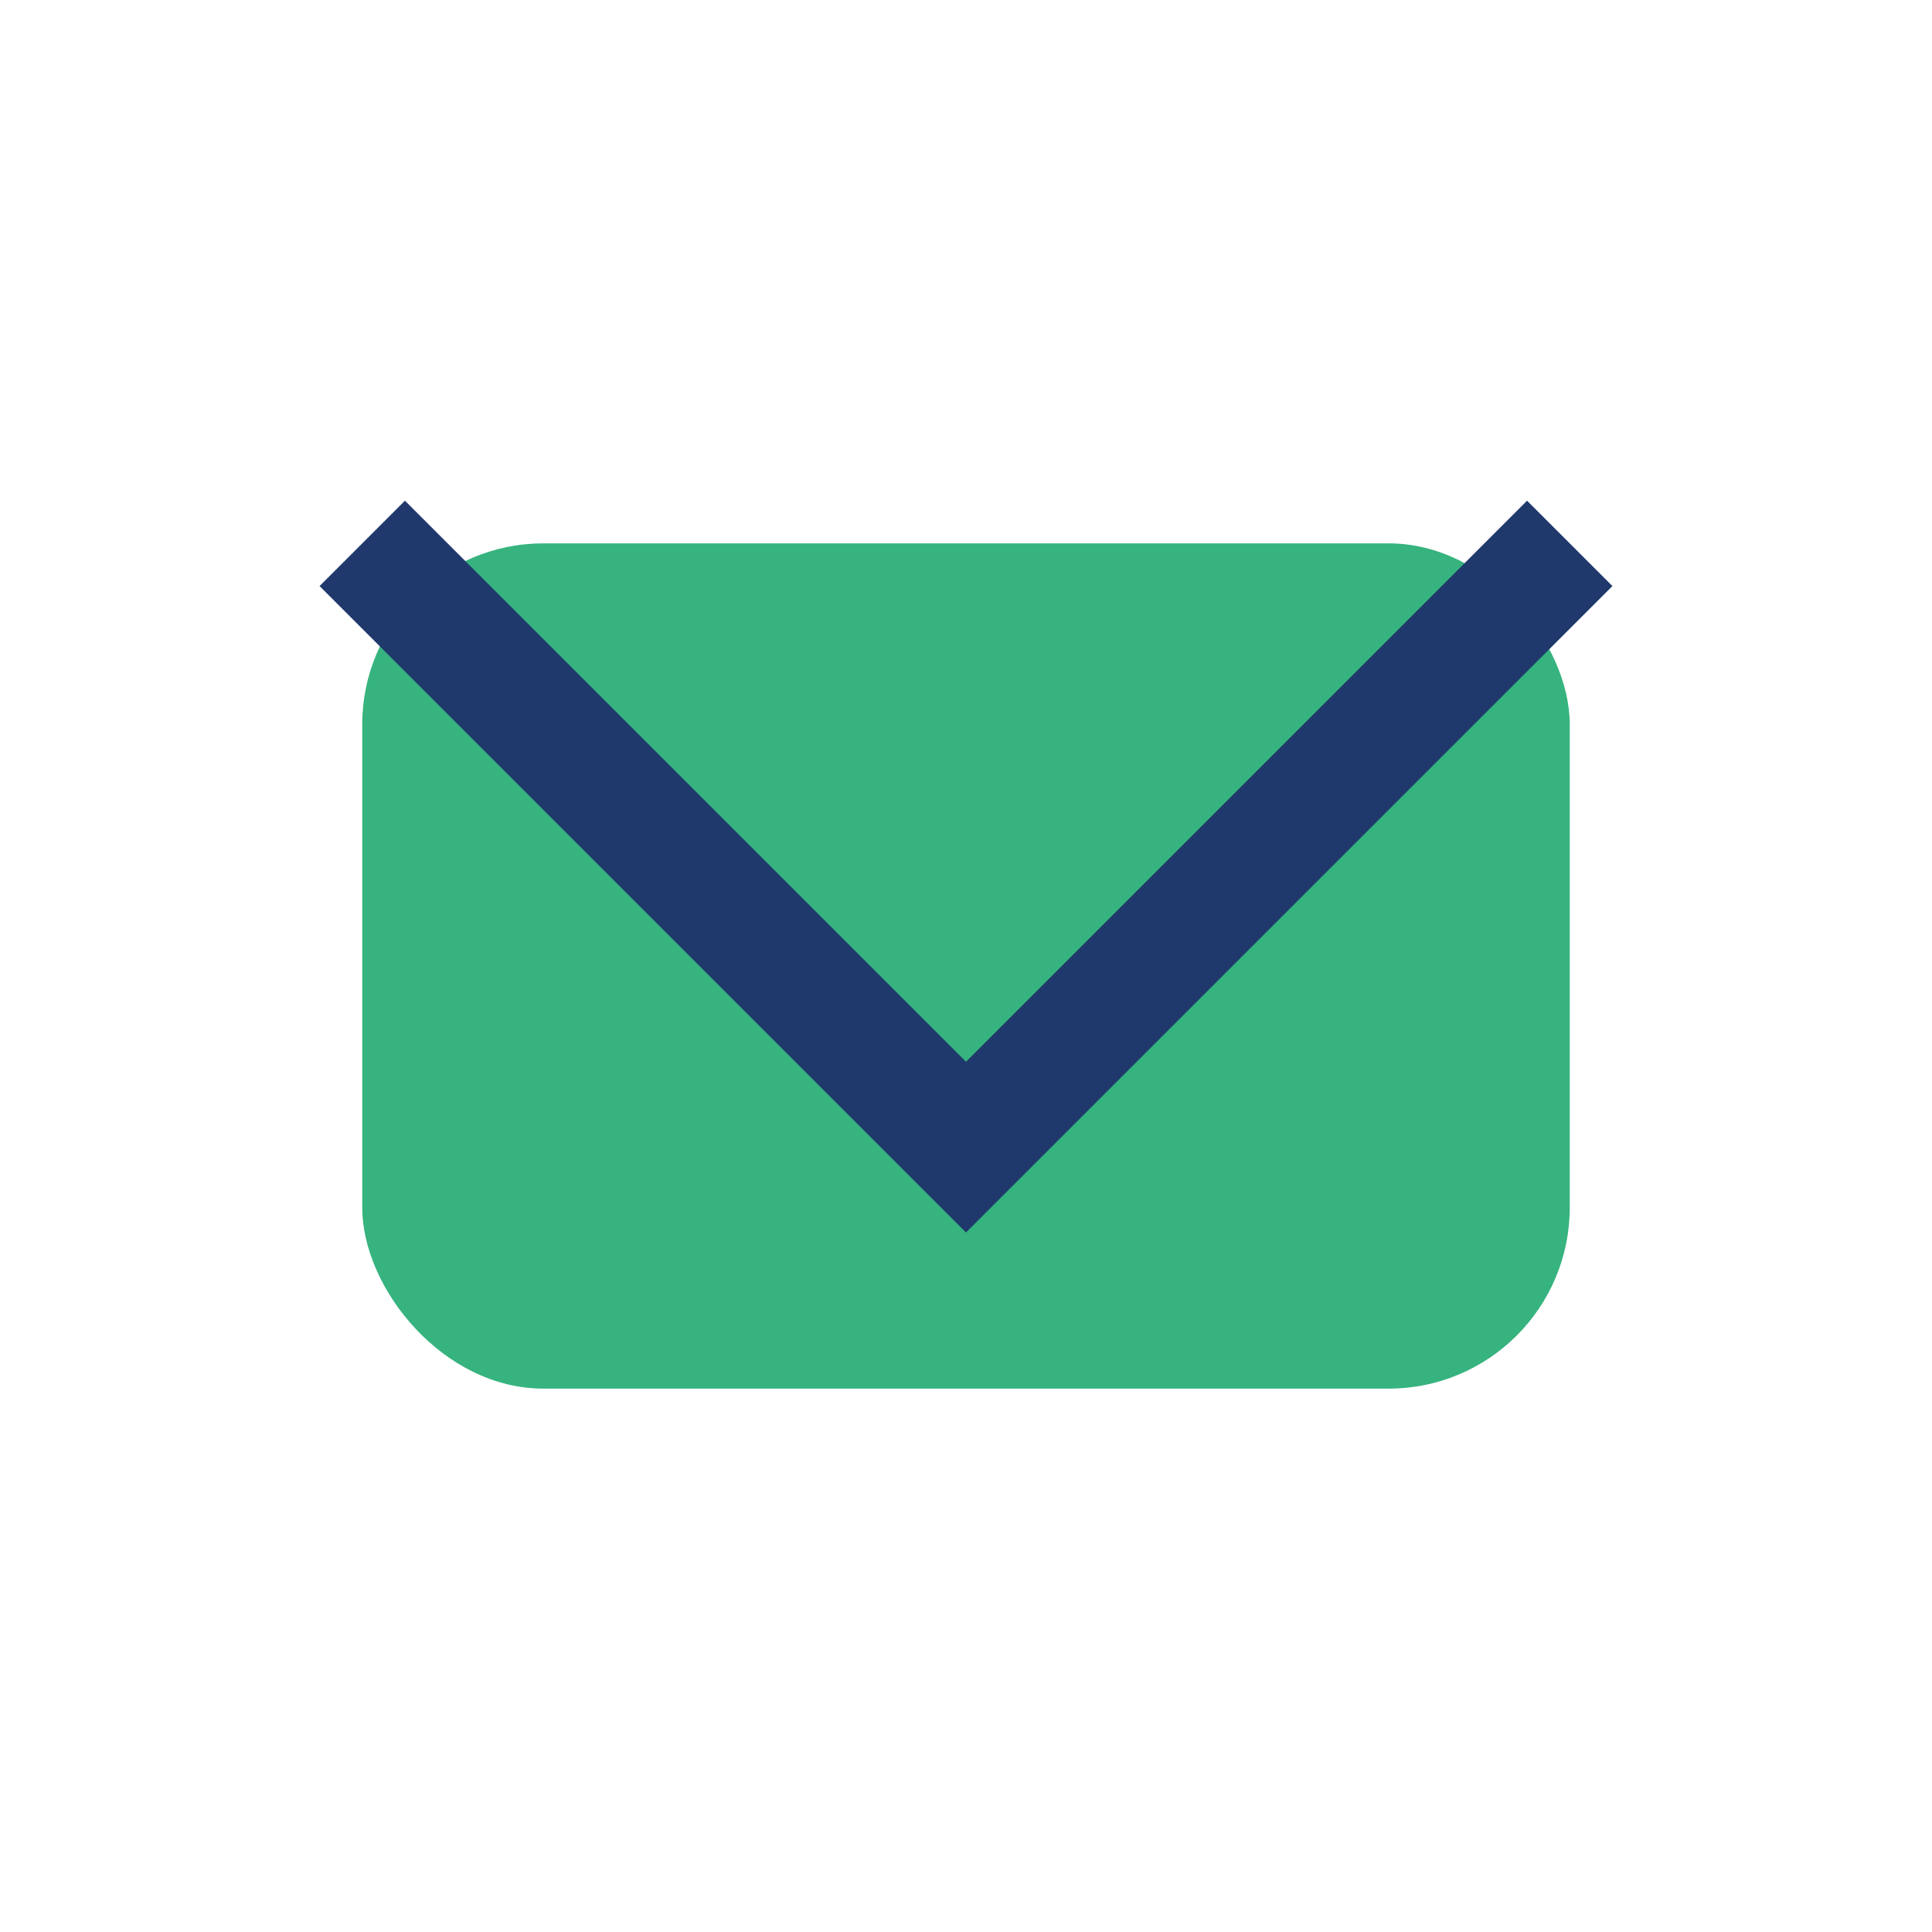 <?xml version="1.0" encoding="UTF-8"?>
<svg xmlns="http://www.w3.org/2000/svg" width="32" height="32" viewBox="0 0 32 32"><rect x="6" y="9" width="20" height="14" rx="3" fill="#36B37E"/><polyline points="6,9 16,19 26,9" fill="none" stroke="#20396D" stroke-width="2"/></svg>